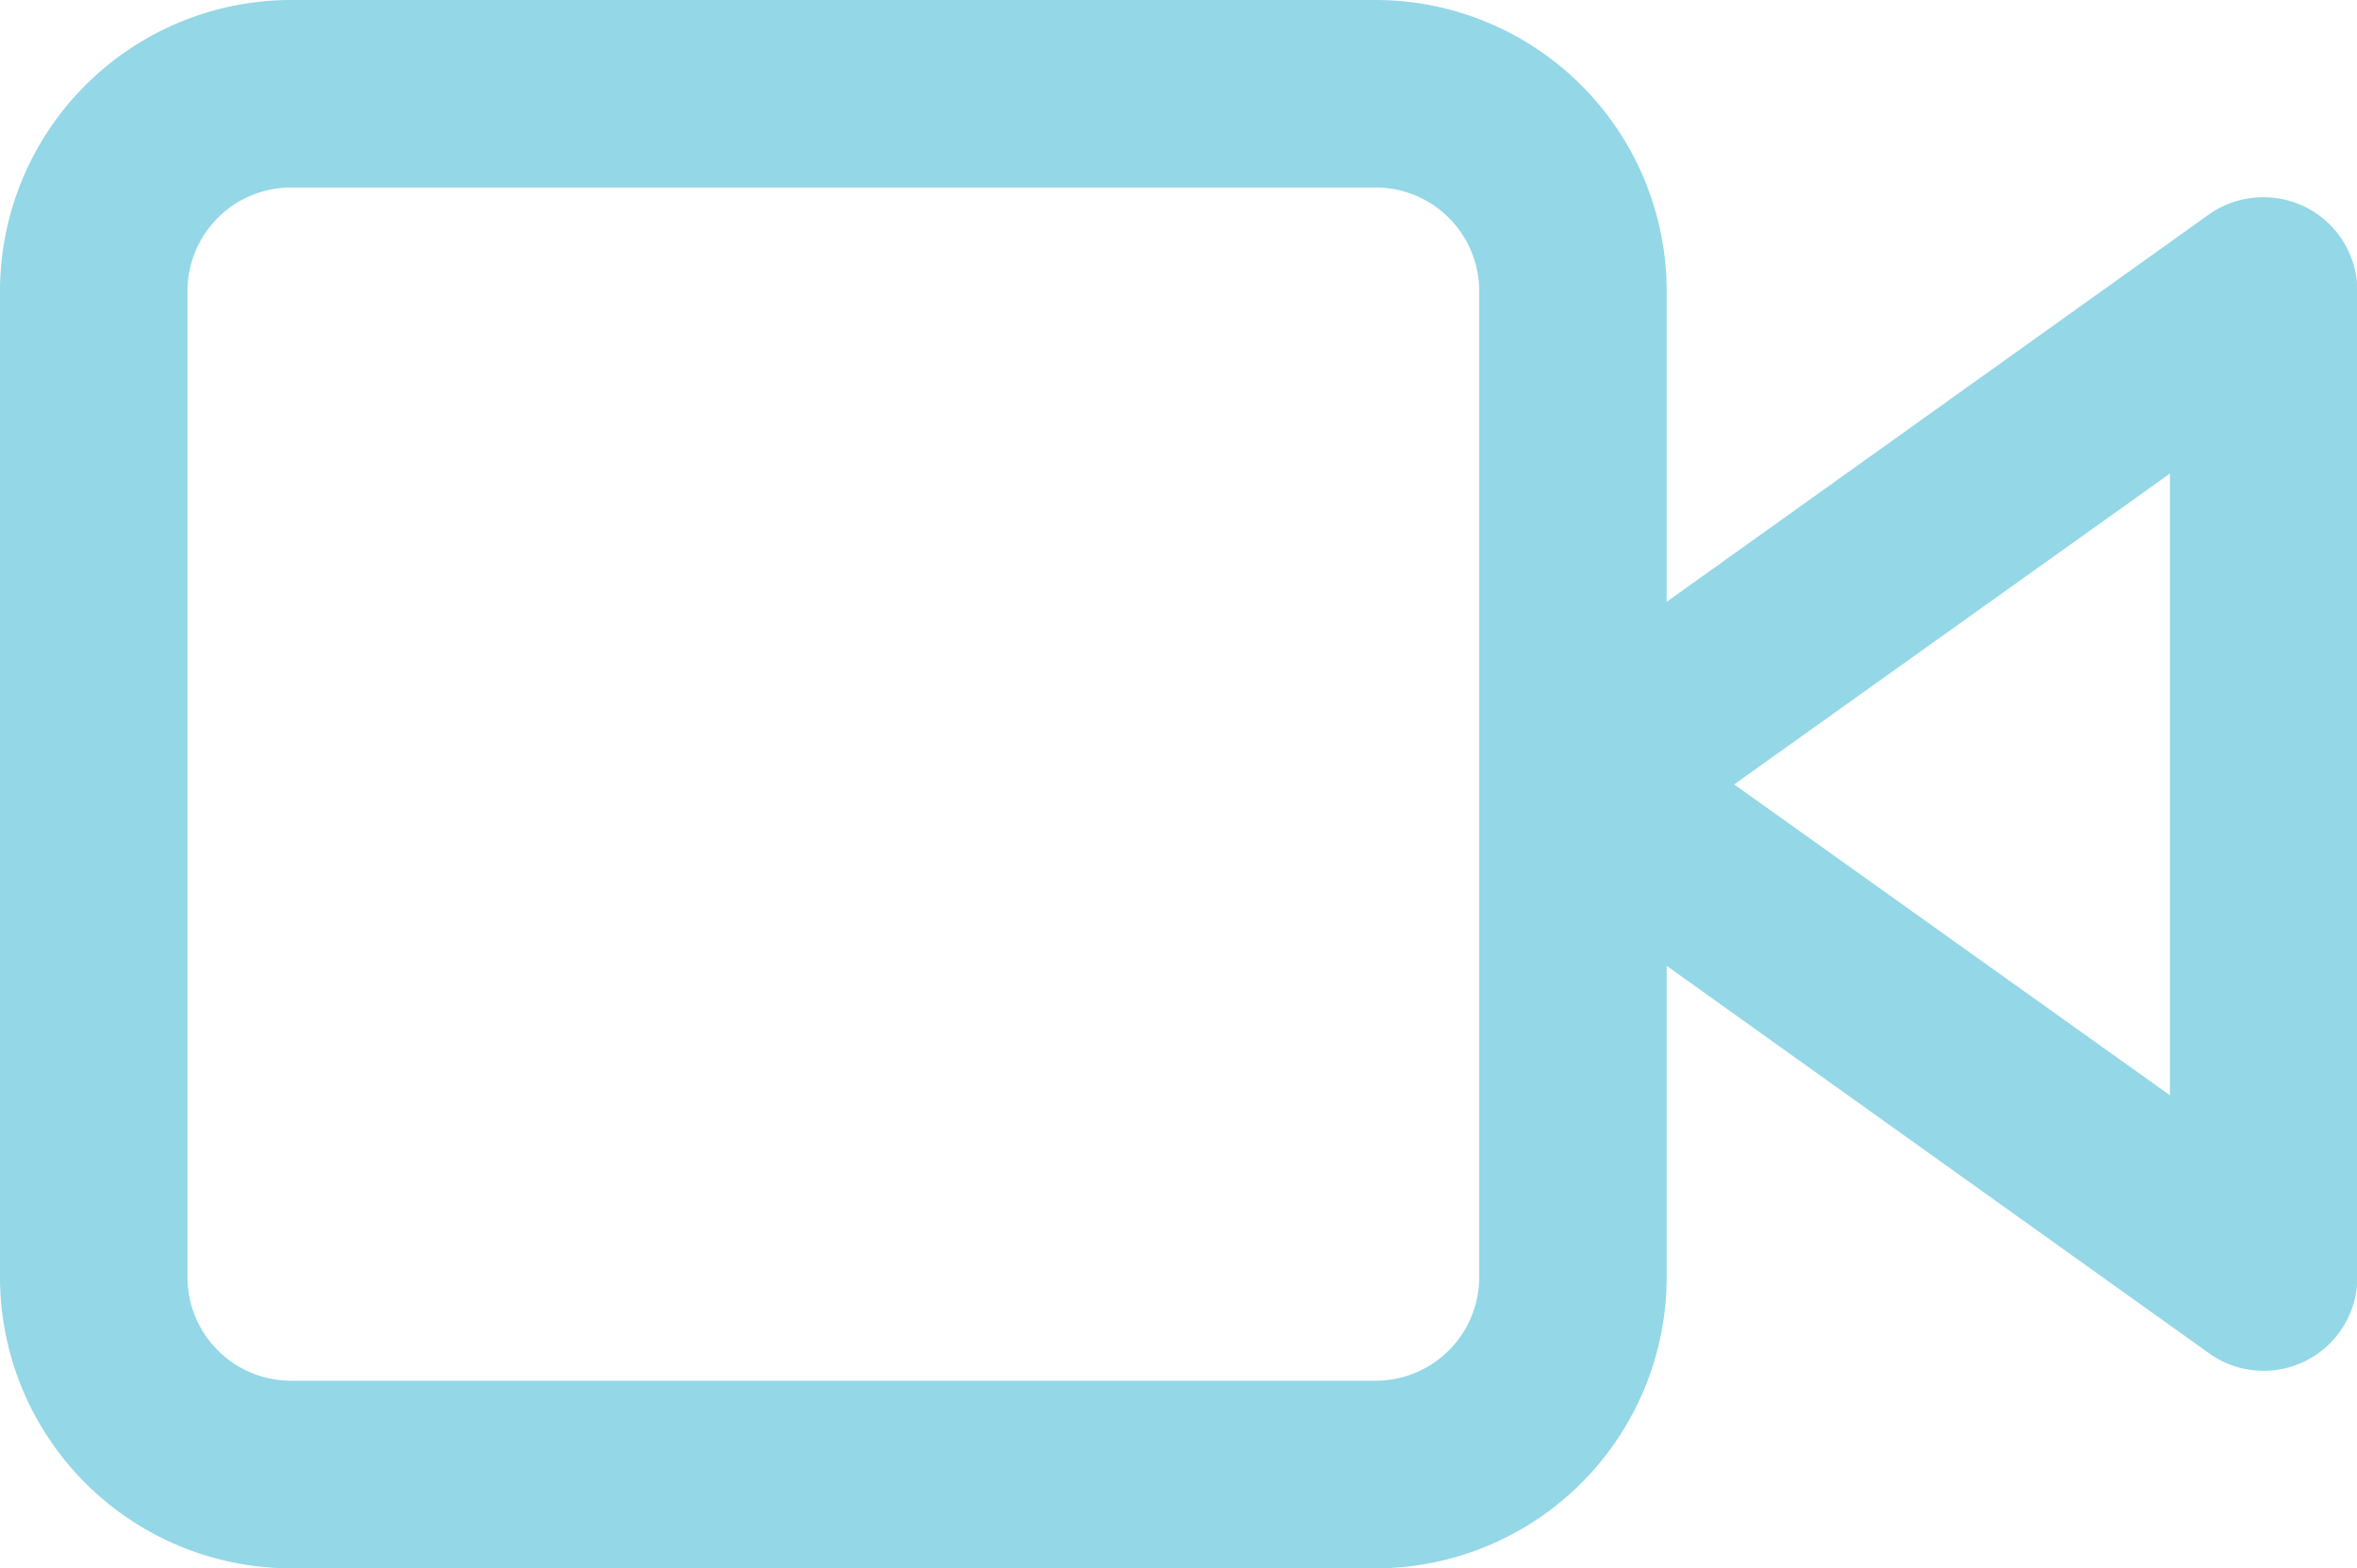 <svg xmlns="http://www.w3.org/2000/svg" width="23.887" height="15.892" viewBox="0 0 23.887 15.892"><g transform="translate(-287.569 -685.581)"><path d="M31,9.55a.95.95,0,0,1,.95.95v9.994a.95.95,0,0,1-1.5.773l-7-5a.95.95,0,0,1,0-1.546l7-5A.95.95,0,0,1,31,9.55Zm-.95,9.1v-6.3L25.634,15.5Z" transform="translate(279.51 678.03)" fill="#94d7e7"/><path d="M3.5,6.55H14.492A2.952,2.952,0,0,1,17.441,9.5v9.994a2.952,2.952,0,0,1-2.949,2.949H3.5A2.952,2.952,0,0,1,.55,19.493V9.5A2.952,2.952,0,0,1,3.5,6.55ZM14.492,20.542a1.05,1.05,0,0,0,1.049-1.049V9.5A1.05,1.05,0,0,0,14.492,8.45H3.5A1.05,1.05,0,0,0,2.45,9.5v9.994A1.05,1.05,0,0,0,3.5,20.542Z" transform="translate(287.019 679.031)" fill="#94d7e7"/></g></svg>